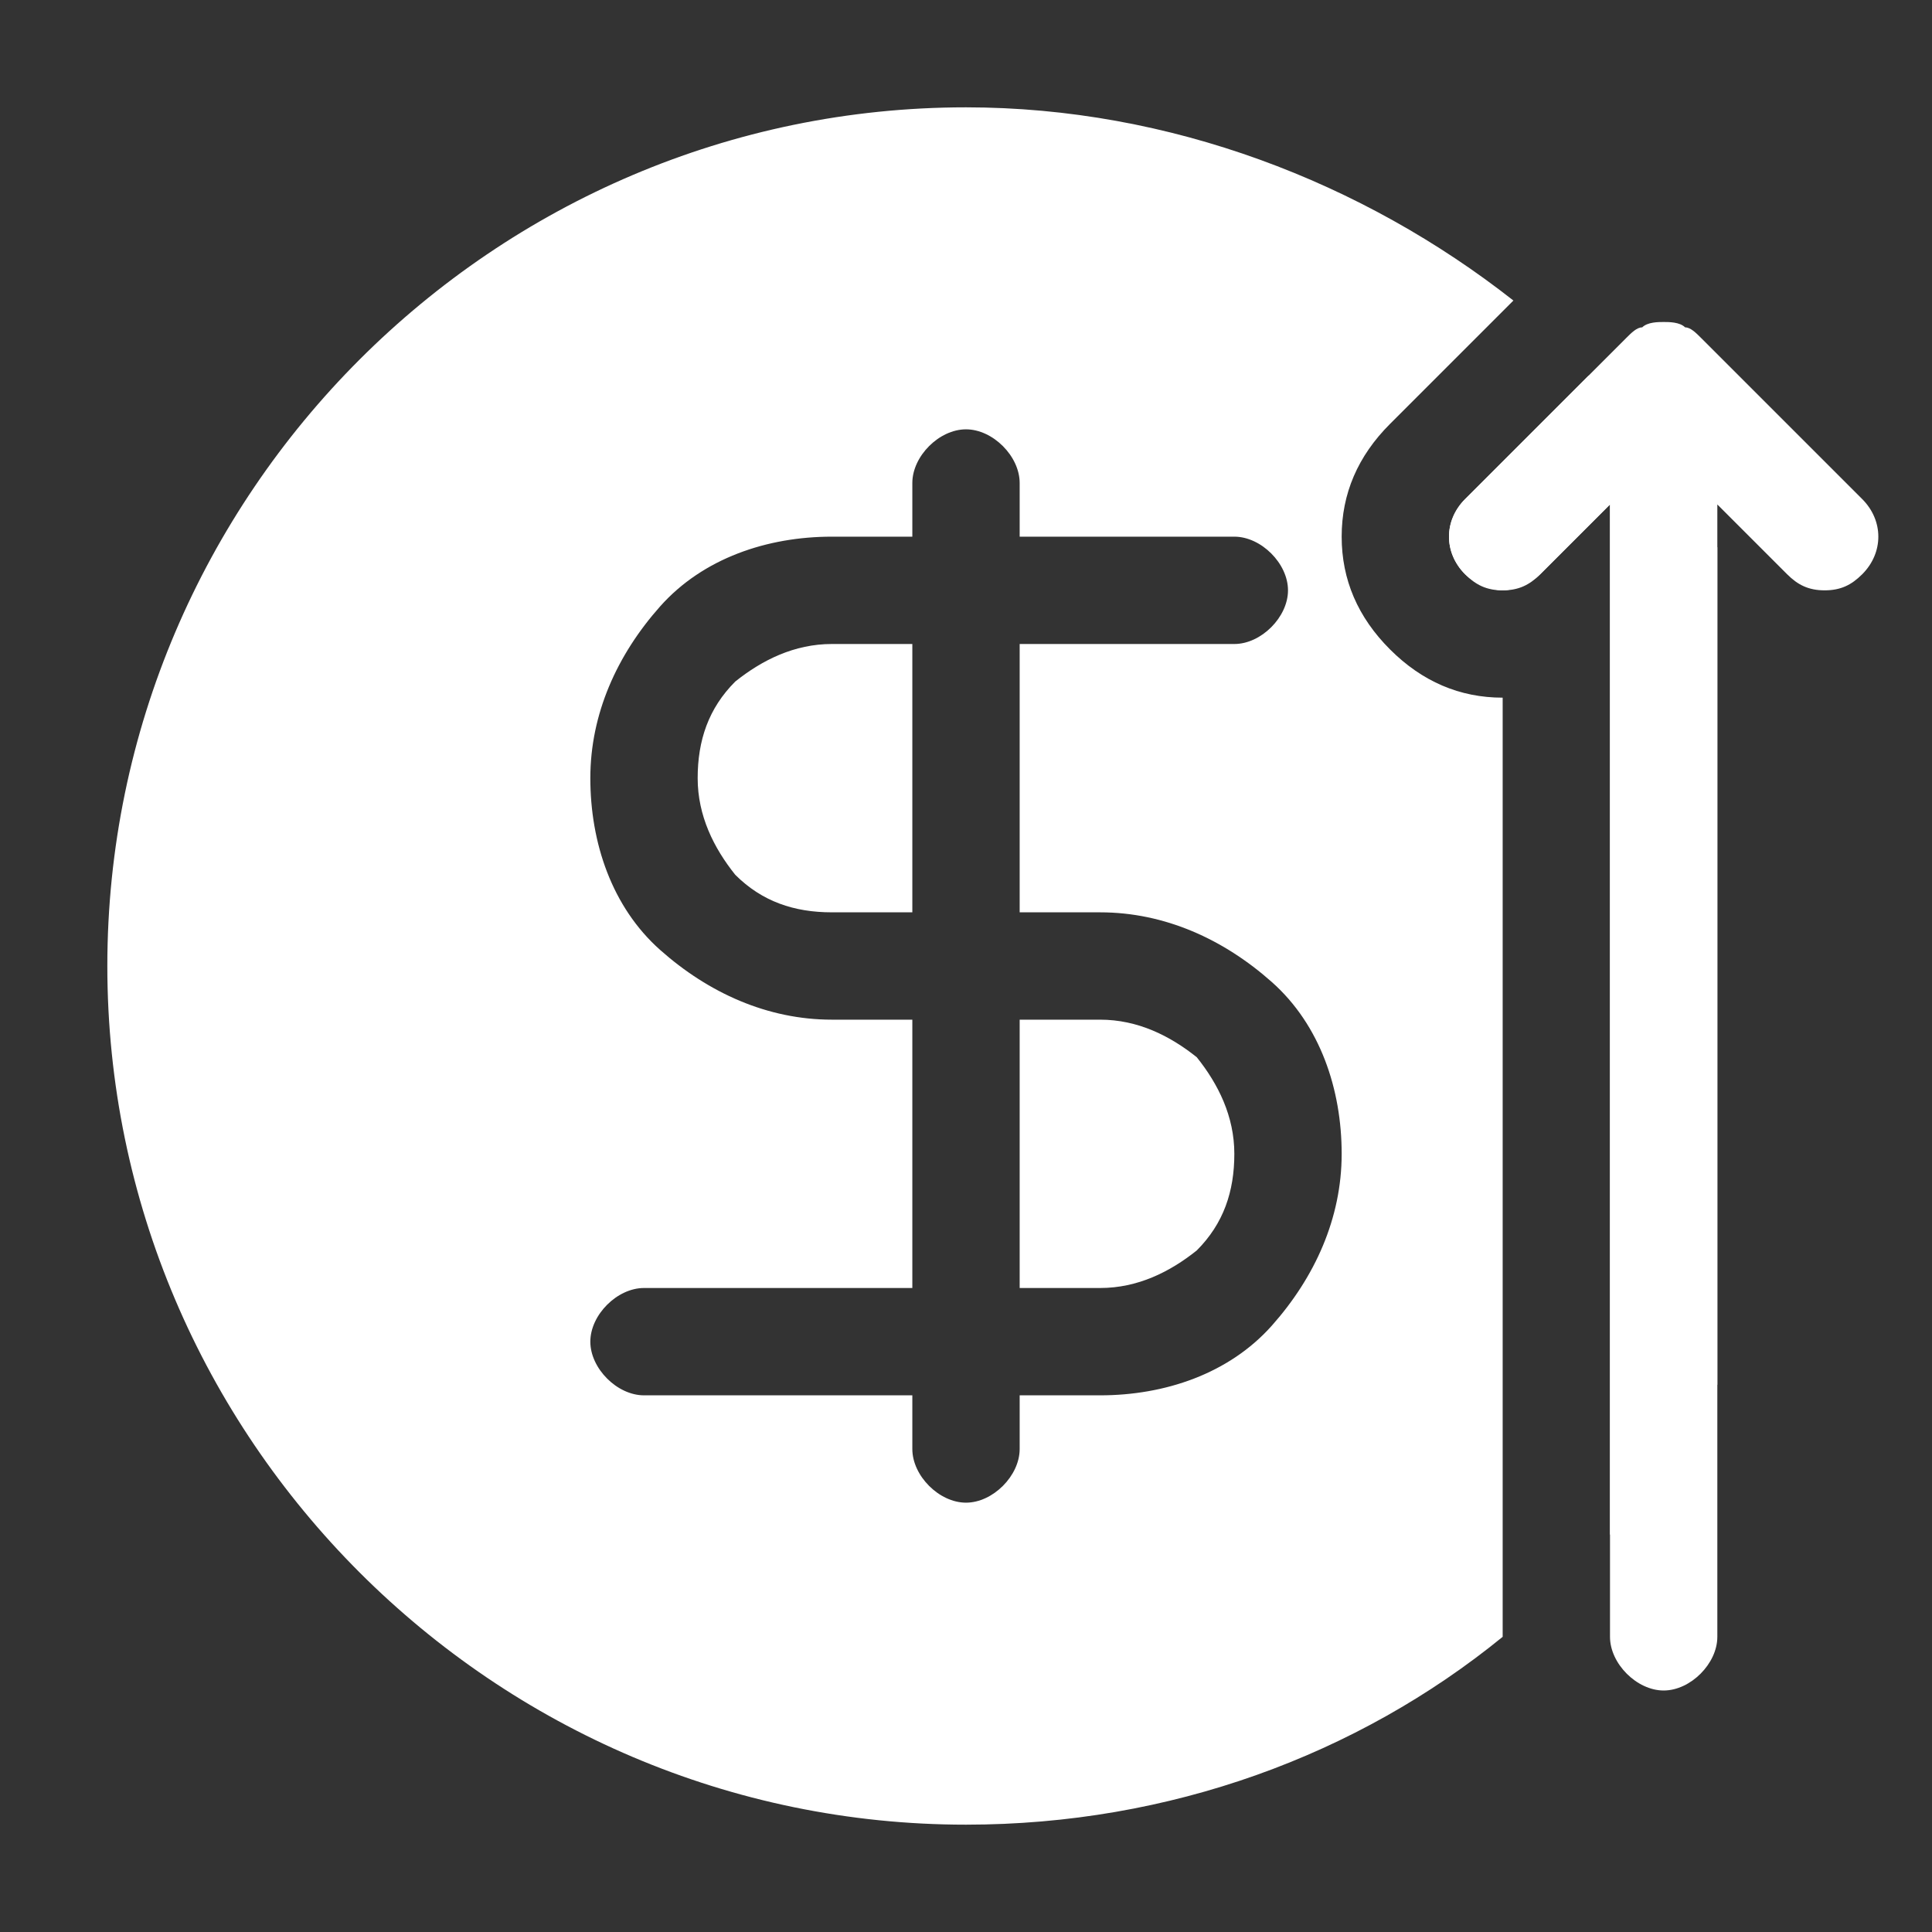 <?xml version="1.0" encoding="utf-8"?>
<!-- Generator: Adobe Illustrator 28.0.0, SVG Export Plug-In . SVG Version: 6.00 Build 0)  -->
<svg version="1.1" id="Layer_1" xmlns="http://www.w3.org/2000/svg" xmlns:xlink="http://www.w3.org/1999/xlink" x="0px" y="0px"
	 viewBox="0 0 36 36" style="enable-background:new 0 0 36 36;" xml:space="preserve">
<rect x="0" y="0" width="36" height="36" fill="#333333" stroke="none"/>
<style type="text/css">
	.st0{fill-rule:evenodd;clip-rule:evenodd;fill:#FFFFFF;}
	.st1{fill:#FFFFFF;}
</style>
<path class="st0" d="M15.5,12c-0.7,0-1.3,0.3-1.8,0.7c-0.5,0.5-0.7,1.1-0.7,1.8s0.3,1.3,0.7,1.8c0.5,0.5,1.1,0.7,1.8,0.7H17v-5H15.5
	z M22.3,19.7c-0.5-0.5-1.1-0.7-1.8-0.7H19v5h1.5c0.7,0,1.3-0.3,1.8-0.7c0.5-0.5,0.7-1.1,0.7-1.8S22.7,20.2,22.3,19.7z M22.3,19.7
	c-0.5-0.5-1.1-0.7-1.8-0.7H19v5h1.5c0.7,0,1.3-0.3,1.8-0.7c0.5-0.5,0.7-1.1,0.7-1.8S22.7,20.2,22.3,19.7z M15.5,12
	c-0.7,0-1.3,0.3-1.8,0.7c-0.5,0.5-0.7,1.1-0.7,1.8s0.3,1.3,0.7,1.8c0.5,0.5,1.1,0.7,1.8,0.7H17v-5H15.5z M15.5,12
	c-0.7,0-1.3,0.3-1.8,0.7c-0.5,0.5-0.7,1.1-0.7,1.8s0.3,1.3,0.7,1.8c0.5,0.5,1.1,0.7,1.8,0.7H17v-5H15.5z M22.3,19.7
	c-0.5-0.5-1.1-0.7-1.8-0.7H19v5h1.5c0.7,0,1.3-0.3,1.8-0.7c0.5-0.5,0.7-1.1,0.7-1.8S22.7,20.2,22.3,19.7z M22.3,19.7
	c-0.5-0.5-1.1-0.7-1.8-0.7H19v5h1.5c0.7,0,1.3-0.3,1.8-0.7c0.5-0.5,0.7-1.1,0.7-1.8S22.7,20.2,22.3,19.7z M13.7,12.7
	c-0.5,0.5-0.7,1.1-0.7,1.8s0.3,1.3,0.7,1.8c0.5,0.5,1.1,0.7,1.8,0.7H17v-5h-1.5C14.8,12,14.2,12.3,13.7,12.7z M25,10
	c0-0.8,0.3-1.5,0.9-2.1l2.3-2.3C25.4,3.4,21.8,2,18,2C9.2,2,2,9.2,2,18s7.2,16,16,16c3.8,0,7.3-1.3,10-3.5V13
	c-0.8,0-1.5-0.3-2.1-0.9S25,10.8,25,10z M23.7,24.7c-0.8,0.9-2,1.3-3.2,1.3H19v1c0,0.5-0.5,1-1,1s-1-0.5-1-1v-1h-5c-0.5,0-1-0.5-1-1
	s0.5-1,1-1h5v-5h-1.5c-1.2,0-2.3-0.5-3.2-1.3c-0.9-0.8-1.3-2-1.3-3.2s0.5-2.3,1.3-3.2c0.8-0.9,2-1.3,3.2-1.3H17V9c0-0.5,0.5-1,1-1
	s1,0.5,1,1v1h4c0.5,0,1,0.5,1,1s-0.5,1-1,1h-4v5h1.5c1.2,0,2.3,0.5,3.2,1.3c0.9,0.8,1.3,2,1.3,3.2S24.5,23.8,23.7,24.7z M20.5,19H19
	v5h1.5c0.7,0,1.3-0.3,1.8-0.7c0.5-0.5,0.7-1.1,0.7-1.8s-0.3-1.3-0.7-1.8C21.8,19.3,21.2,19,20.5,19z M13.7,12.7
	c-0.5,0.5-0.7,1.1-0.7,1.8s0.3,1.3,0.7,1.8c0.5,0.5,1.1,0.7,1.8,0.7H17v-5h-1.5C14.8,12,14.2,12.3,13.7,12.7z M15.5,12
	c-0.7,0-1.3,0.3-1.8,0.7c-0.5,0.5-0.7,1.1-0.7,1.8s0.3,1.3,0.7,1.8c0.5,0.5,1.1,0.7,1.8,0.7H17v-5H15.5z M22.3,19.7
	c-0.5-0.5-1.1-0.7-1.8-0.7H19v5h1.5c0.7,0,1.3-0.3,1.8-0.7c0.5-0.5,0.7-1.1,0.7-1.8S22.7,20.2,22.3,19.7z M22.3,19.7
	c-0.5-0.5-1.1-0.7-1.8-0.7H19v5h1.5c0.7,0,1.3-0.3,1.8-0.7c0.5-0.5,0.7-1.1,0.7-1.8S22.7,20.2,22.3,19.7z M15.5,12
	c-0.7,0-1.3,0.3-1.8,0.7c-0.5,0.5-0.7,1.1-0.7,1.8s0.3,1.3,0.7,1.8c0.5,0.5,1.1,0.7,1.8,0.7H17v-5H15.5z M29.6,7l-2.3,2.3
	c-0.4,0.4-0.4,1,0,1.4c0.2,0.2,0.5,0.3,0.7,0.3s0.5-0.1,0.7-0.3L30,9.4v19.2c0.8-0.9,1.4-1.8,2-2.8V10.2C31.3,9.1,30.5,8,29.6,7z
	 M15.5,12c-0.7,0-1.3,0.3-1.8,0.7c-0.5,0.5-0.7,1.1-0.7,1.8s0.3,1.3,0.7,1.8c0.5,0.5,1.1,0.7,1.8,0.7H17v-5H15.5z M22.3,19.7
	c-0.5-0.5-1.1-0.7-1.8-0.7H19v5h1.5c0.7,0,1.3-0.3,1.8-0.7c0.5-0.5,0.7-1.1,0.7-1.8S22.7,20.2,22.3,19.7z M15.5,12
	c-0.7,0-1.3,0.3-1.8,0.7c-0.5,0.5-0.7,1.1-0.7,1.8s0.3,1.3,0.7,1.8c0.5,0.5,1.1,0.7,1.8,0.7H17v-5H15.5z M22.3,19.7
	c-0.5-0.5-1.1-0.7-1.8-0.7H19v5h1.5c0.7,0,1.3-0.3,1.8-0.7c0.5-0.5,0.7-1.1,0.7-1.8S22.7,20.2,22.3,19.7z"/>
<g>
	<g>
		<path class="st1" d="M34.7,10.7C34.5,10.9,34.3,11,34,11s-0.5-0.1-0.7-0.3L32,9.4v21.1c0,0.5-0.5,1-1,1s-1-0.5-1-1V9.4l-1.3,1.3
			C28.5,10.9,28.3,11,28,11s-0.5-0.1-0.7-0.3c-0.4-0.4-0.4-1,0-1.4l3-3c0.1-0.1,0.2-0.2,0.3-0.2C30.7,6,30.9,6,31,6s0.3,0,0.4,0.1
			c0.1,0,0.2,0.1,0.3,0.2l3,3C35.1,9.7,35.1,10.3,34.7,10.7z"/>
	</g>
</g>
</svg>

